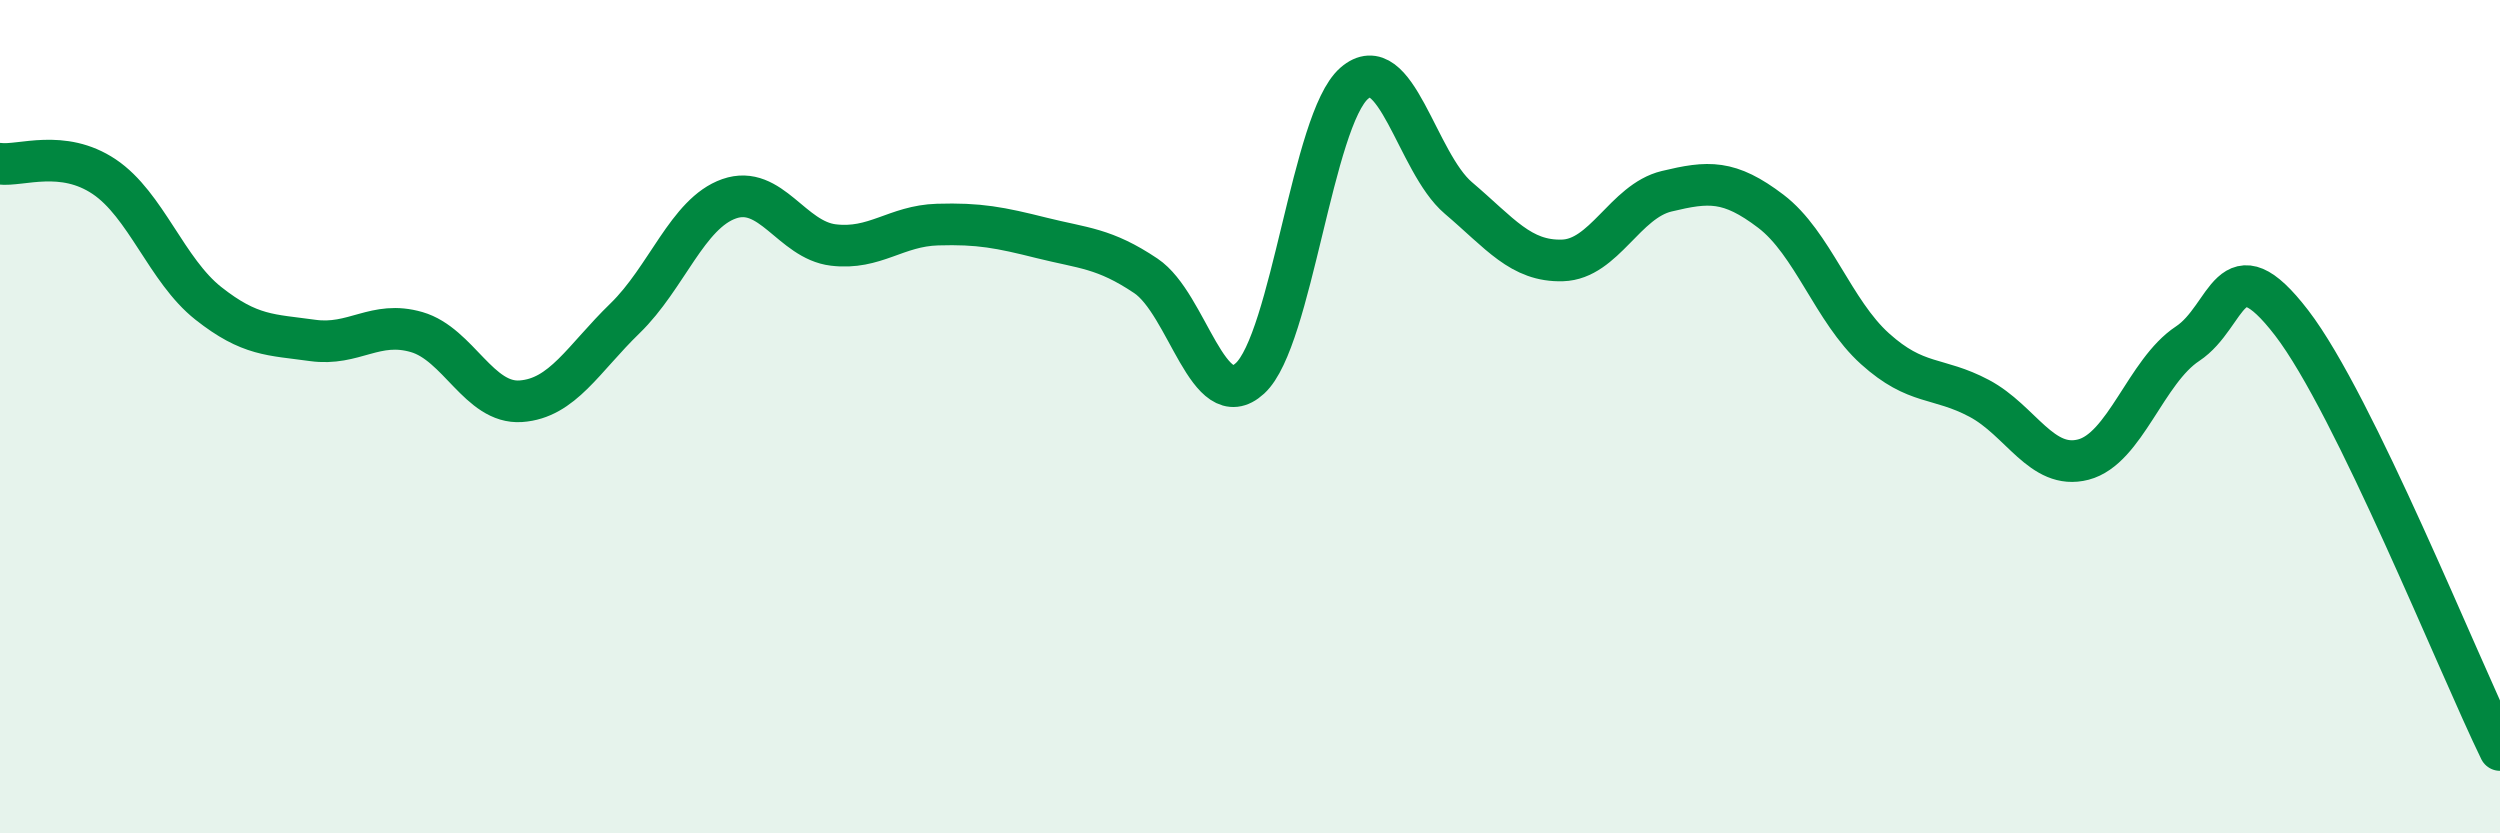 
    <svg width="60" height="20" viewBox="0 0 60 20" xmlns="http://www.w3.org/2000/svg">
      <path
        d="M 0,3.93 C 0.5,3.99 1.5,3.57 2.5,4.24 C 3.5,4.91 4,6.49 5,7.28 C 6,8.07 6.5,8.03 7.5,8.17 C 8.5,8.31 9,7.68 10,7.97 C 11,8.26 11.5,9.7 12.5,9.63 C 13.5,9.56 14,8.61 15,7.64 C 16,6.67 16.5,5.12 17.5,4.77 C 18.5,4.42 19,5.76 20,5.88 C 21,6 21.5,5.42 22.5,5.39 C 23.5,5.36 24,5.46 25,5.71 C 26,5.96 26.5,5.95 27.5,6.62 C 28.5,7.29 29,10 30,9.08 C 31,8.16 31.5,2.87 32.5,2 C 33.5,1.13 34,3.9 35,4.75 C 36,5.6 36.5,6.28 37.5,6.25 C 38.5,6.22 39,4.83 40,4.59 C 41,4.35 41.5,4.31 42.5,5.07 C 43.5,5.83 44,7.47 45,8.37 C 46,9.27 46.5,9.03 47.5,9.56 C 48.5,10.09 49,11.29 50,11.03 C 51,10.77 51.5,8.91 52.5,8.25 C 53.5,7.59 53.5,5.8 55,7.75 C 56.5,9.7 59,15.95 60,18L60 20L0 20Z"
        fill="#008740"
        opacity="0.1"
        stroke-linecap="round"
        stroke-linejoin="round"
      />
      <path
        d="M 0,3.93 C 0.5,3.99 1.5,3.57 2.5,4.24 C 3.5,4.91 4,6.49 5,7.28 C 6,8.07 6.5,8.03 7.5,8.17 C 8.5,8.31 9,7.68 10,7.97 C 11,8.26 11.5,9.7 12.5,9.63 C 13.5,9.56 14,8.61 15,7.64 C 16,6.67 16.5,5.12 17.5,4.77 C 18.5,4.42 19,5.76 20,5.88 C 21,6 21.5,5.42 22.5,5.39 C 23.5,5.36 24,5.46 25,5.71 C 26,5.96 26.5,5.95 27.5,6.62 C 28.5,7.29 29,10 30,9.08 C 31,8.16 31.5,2.87 32.5,2 C 33.5,1.13 34,3.9 35,4.75 C 36,5.6 36.5,6.28 37.5,6.25 C 38.5,6.22 39,4.83 40,4.59 C 41,4.35 41.5,4.31 42.5,5.07 C 43.5,5.83 44,7.47 45,8.37 C 46,9.27 46.5,9.03 47.5,9.56 C 48.5,10.09 49,11.29 50,11.03 C 51,10.77 51.5,8.91 52.5,8.25 C 53.5,7.59 53.5,5.8 55,7.75 C 56.5,9.7 59,15.95 60,18"
        stroke="#008740"
        stroke-width="1"
        fill="none"
        stroke-linecap="round"
        stroke-linejoin="round"
      />
    </svg>
  